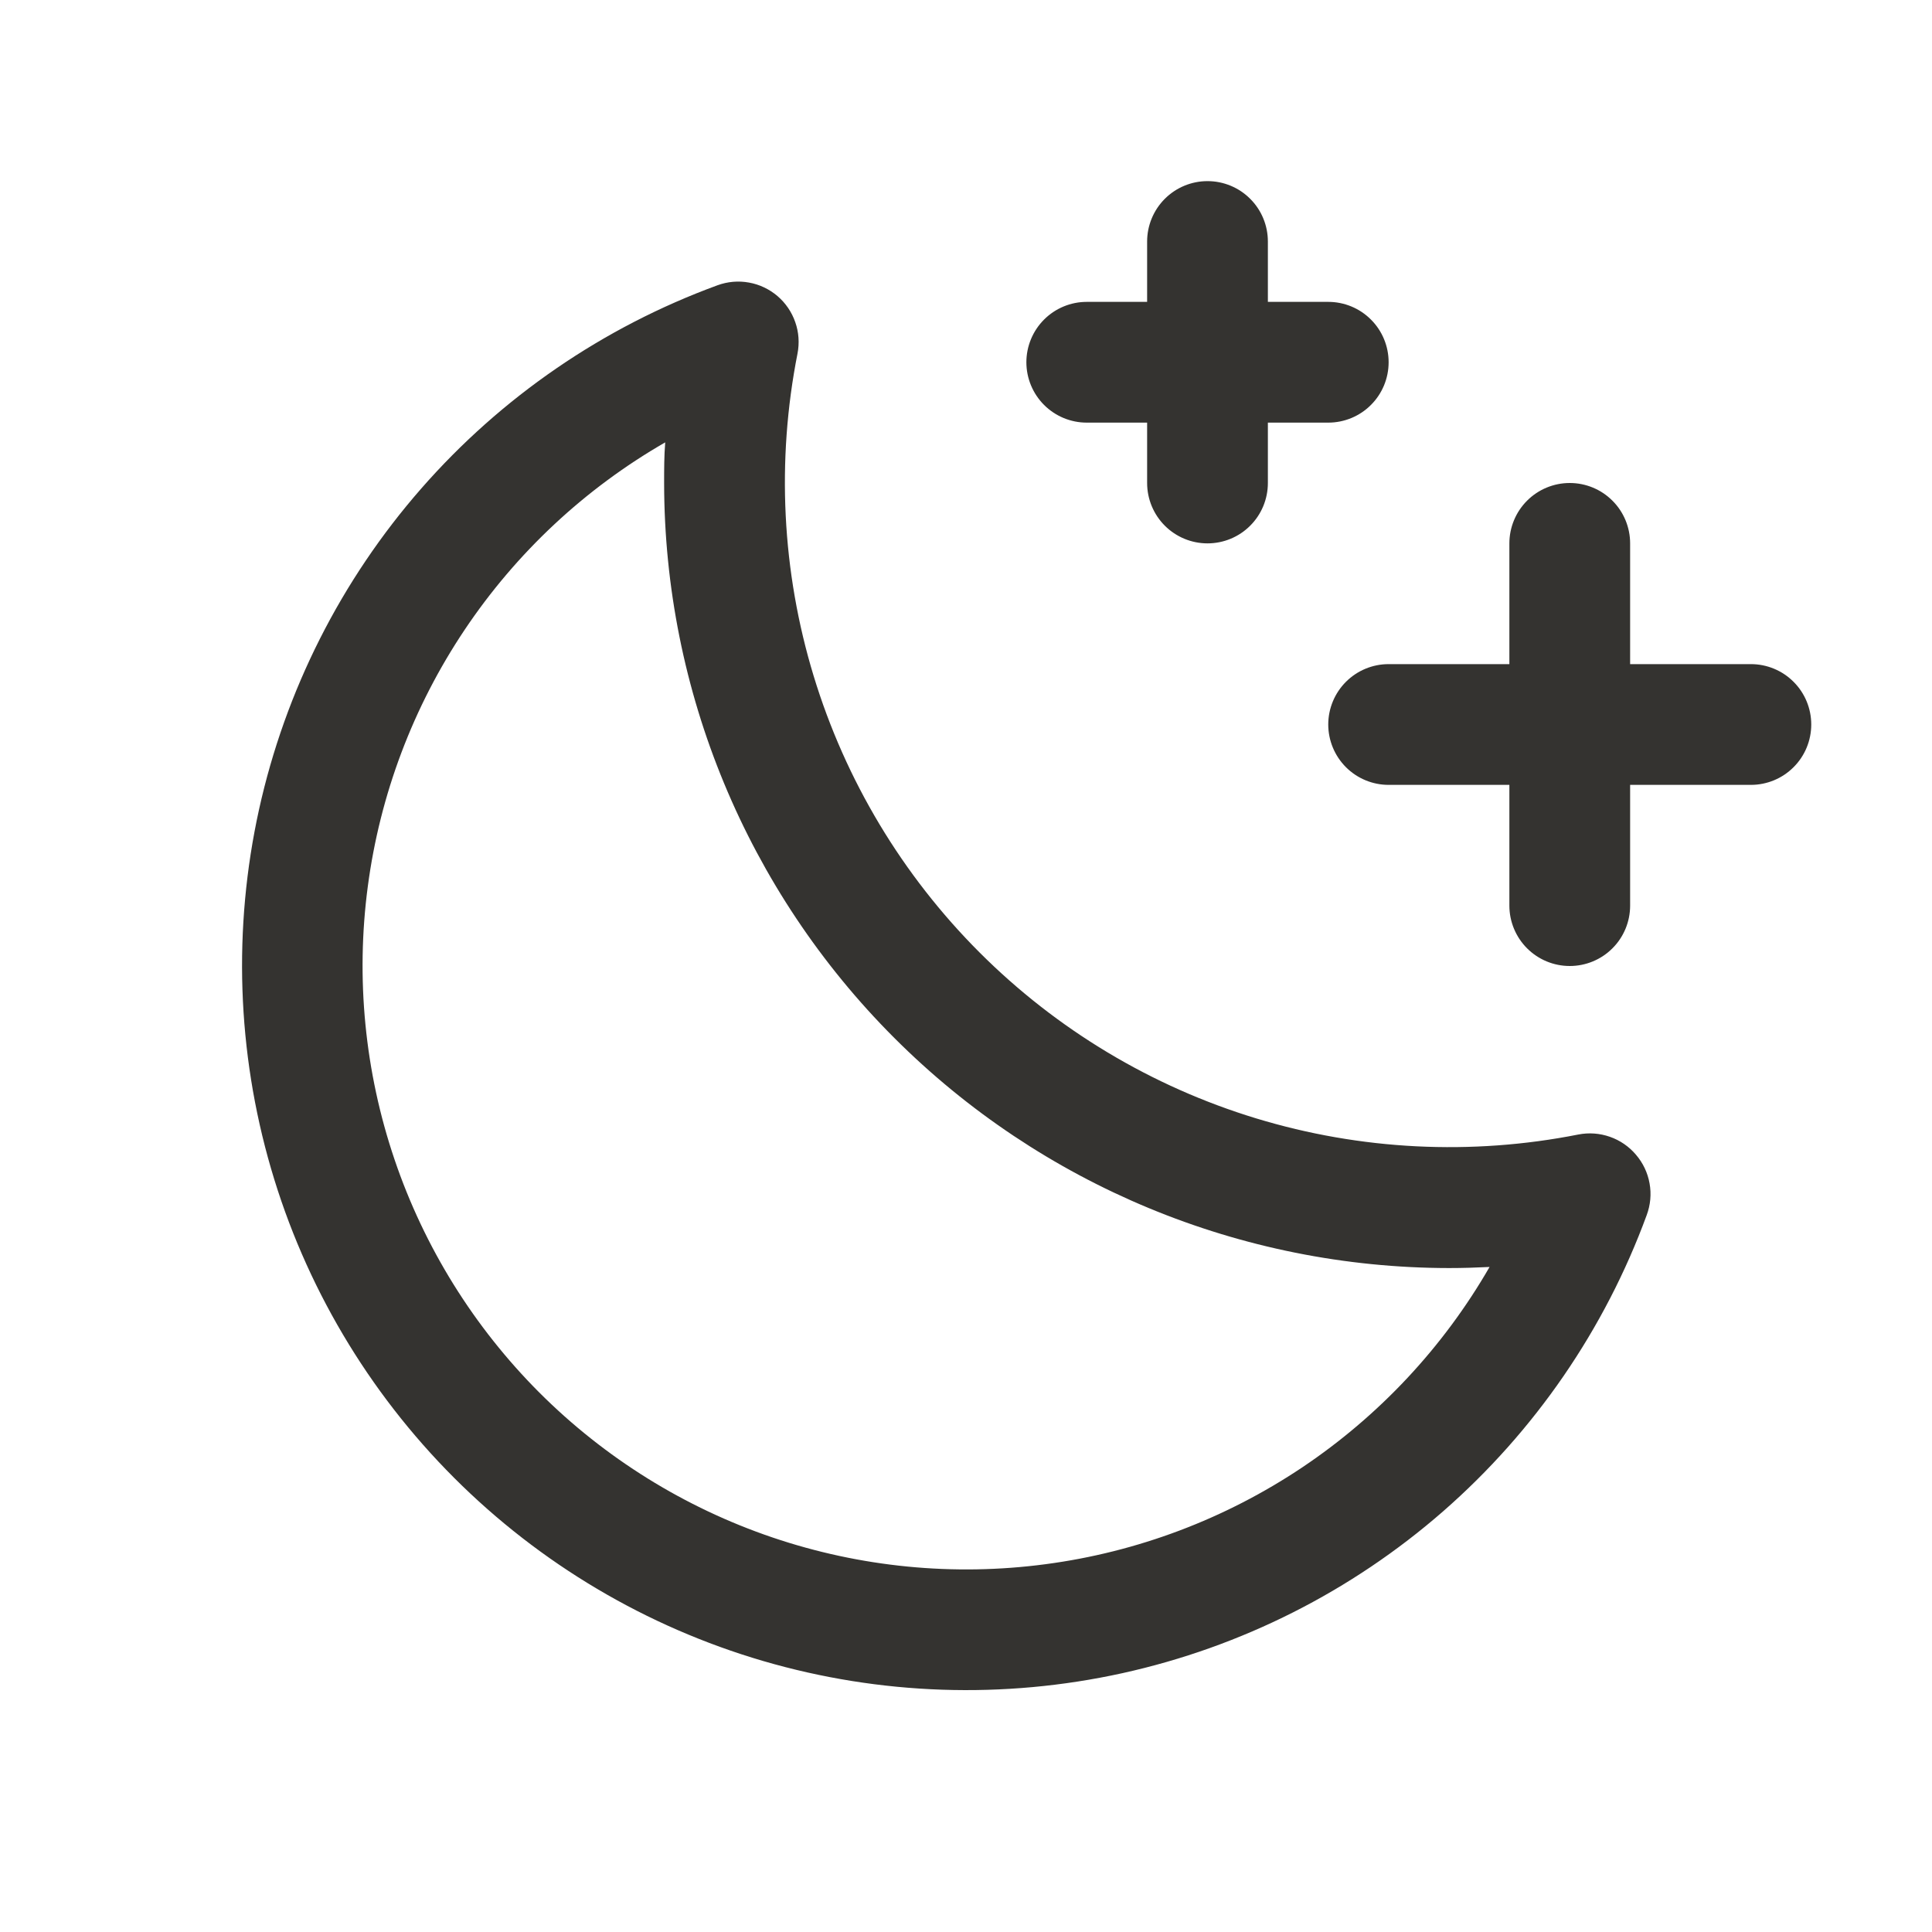<svg xmlns="http://www.w3.org/2000/svg" fill="none" viewBox="0 0 32 32" height="32" width="32">
<path fill="#343330" d="M30 12C30 12.265 29.895 12.52 29.707 12.707C29.52 12.895 29.265 13 29 13H27V15C27 15.265 26.895 15.52 26.707 15.707C26.52 15.895 26.265 16 26 16C25.735 16 25.481 15.895 25.293 15.707C25.106 15.52 25 15.265 25 15V13H23C22.735 13 22.481 12.895 22.293 12.707C22.106 12.52 22 12.265 22 12C22 11.735 22.106 11.48 22.293 11.293C22.481 11.105 22.735 11 23 11H25V9C25 8.735 25.106 8.48 25.293 8.293C25.481 8.105 25.735 8 26 8C26.265 8 26.52 8.105 26.707 8.293C26.895 8.48 27 8.735 27 9V11H29C29.265 11 29.52 11.105 29.707 11.293C29.895 11.48 30 11.735 30 12ZM18 7H19V8C19 8.265 19.106 8.52 19.293 8.707C19.481 8.895 19.735 9 20 9C20.265 9 20.52 8.895 20.707 8.707C20.895 8.52 21 8.265 21 8V7H22C22.265 7 22.52 6.895 22.707 6.707C22.895 6.52 23 6.265 23 6C23 5.735 22.895 5.48 22.707 5.293C22.52 5.105 22.265 5 22 5H21V4C21 3.735 20.895 3.48 20.707 3.293C20.52 3.105 20.265 3 20 3C19.735 3 19.481 3.105 19.293 3.293C19.106 3.48 19 3.735 19 4V5H18C17.735 5 17.481 5.105 17.293 5.293C17.106 5.48 17 5.735 17 6C17 6.265 17.106 6.52 17.293 6.707C17.481 6.895 17.735 7 18 7ZM27.096 19.125C27.213 19.261 27.291 19.425 27.322 19.601C27.354 19.776 27.337 19.957 27.275 20.125C26.581 22.017 25.422 23.704 23.904 25.031C22.386 26.357 20.559 27.279 18.59 27.713C16.622 28.146 14.576 28.077 12.642 27.512C10.707 26.946 8.946 25.902 7.521 24.477C6.096 23.051 5.053 21.29 4.489 19.355C3.925 17.42 3.857 15.374 4.291 13.405C4.726 11.437 5.649 9.61 6.976 8.093C8.303 6.576 9.991 5.418 11.884 4.725C12.051 4.664 12.23 4.648 12.405 4.68C12.58 4.711 12.743 4.789 12.878 4.904C13.012 5.019 13.114 5.168 13.172 5.336C13.231 5.503 13.243 5.683 13.209 5.857C12.859 7.631 12.95 9.464 13.476 11.194C14.002 12.924 14.946 14.497 16.225 15.776C17.503 17.054 19.077 17.998 20.806 18.524C22.536 19.05 24.369 19.142 26.143 18.791C26.317 18.757 26.497 18.77 26.665 18.829C26.832 18.887 26.982 18.99 27.096 19.125ZM24.673 20.985C24.449 20.996 24.224 21.003 24 21.003C20.553 20.999 17.248 19.628 14.811 17.19C12.374 14.752 11.003 11.447 11 8C11 7.776 11 7.551 11.018 7.327C9.687 8.093 8.551 9.155 7.697 10.43C6.842 11.706 6.293 13.161 6.092 14.682C5.89 16.204 6.042 17.752 6.535 19.206C7.028 20.66 7.849 21.98 8.934 23.066C10.02 24.151 11.341 24.972 12.794 25.465C14.248 25.958 15.796 26.11 17.318 25.908C18.84 25.707 20.294 25.158 21.57 24.304C22.845 23.449 23.907 22.313 24.673 20.983V20.985Z"></path>
</svg>
